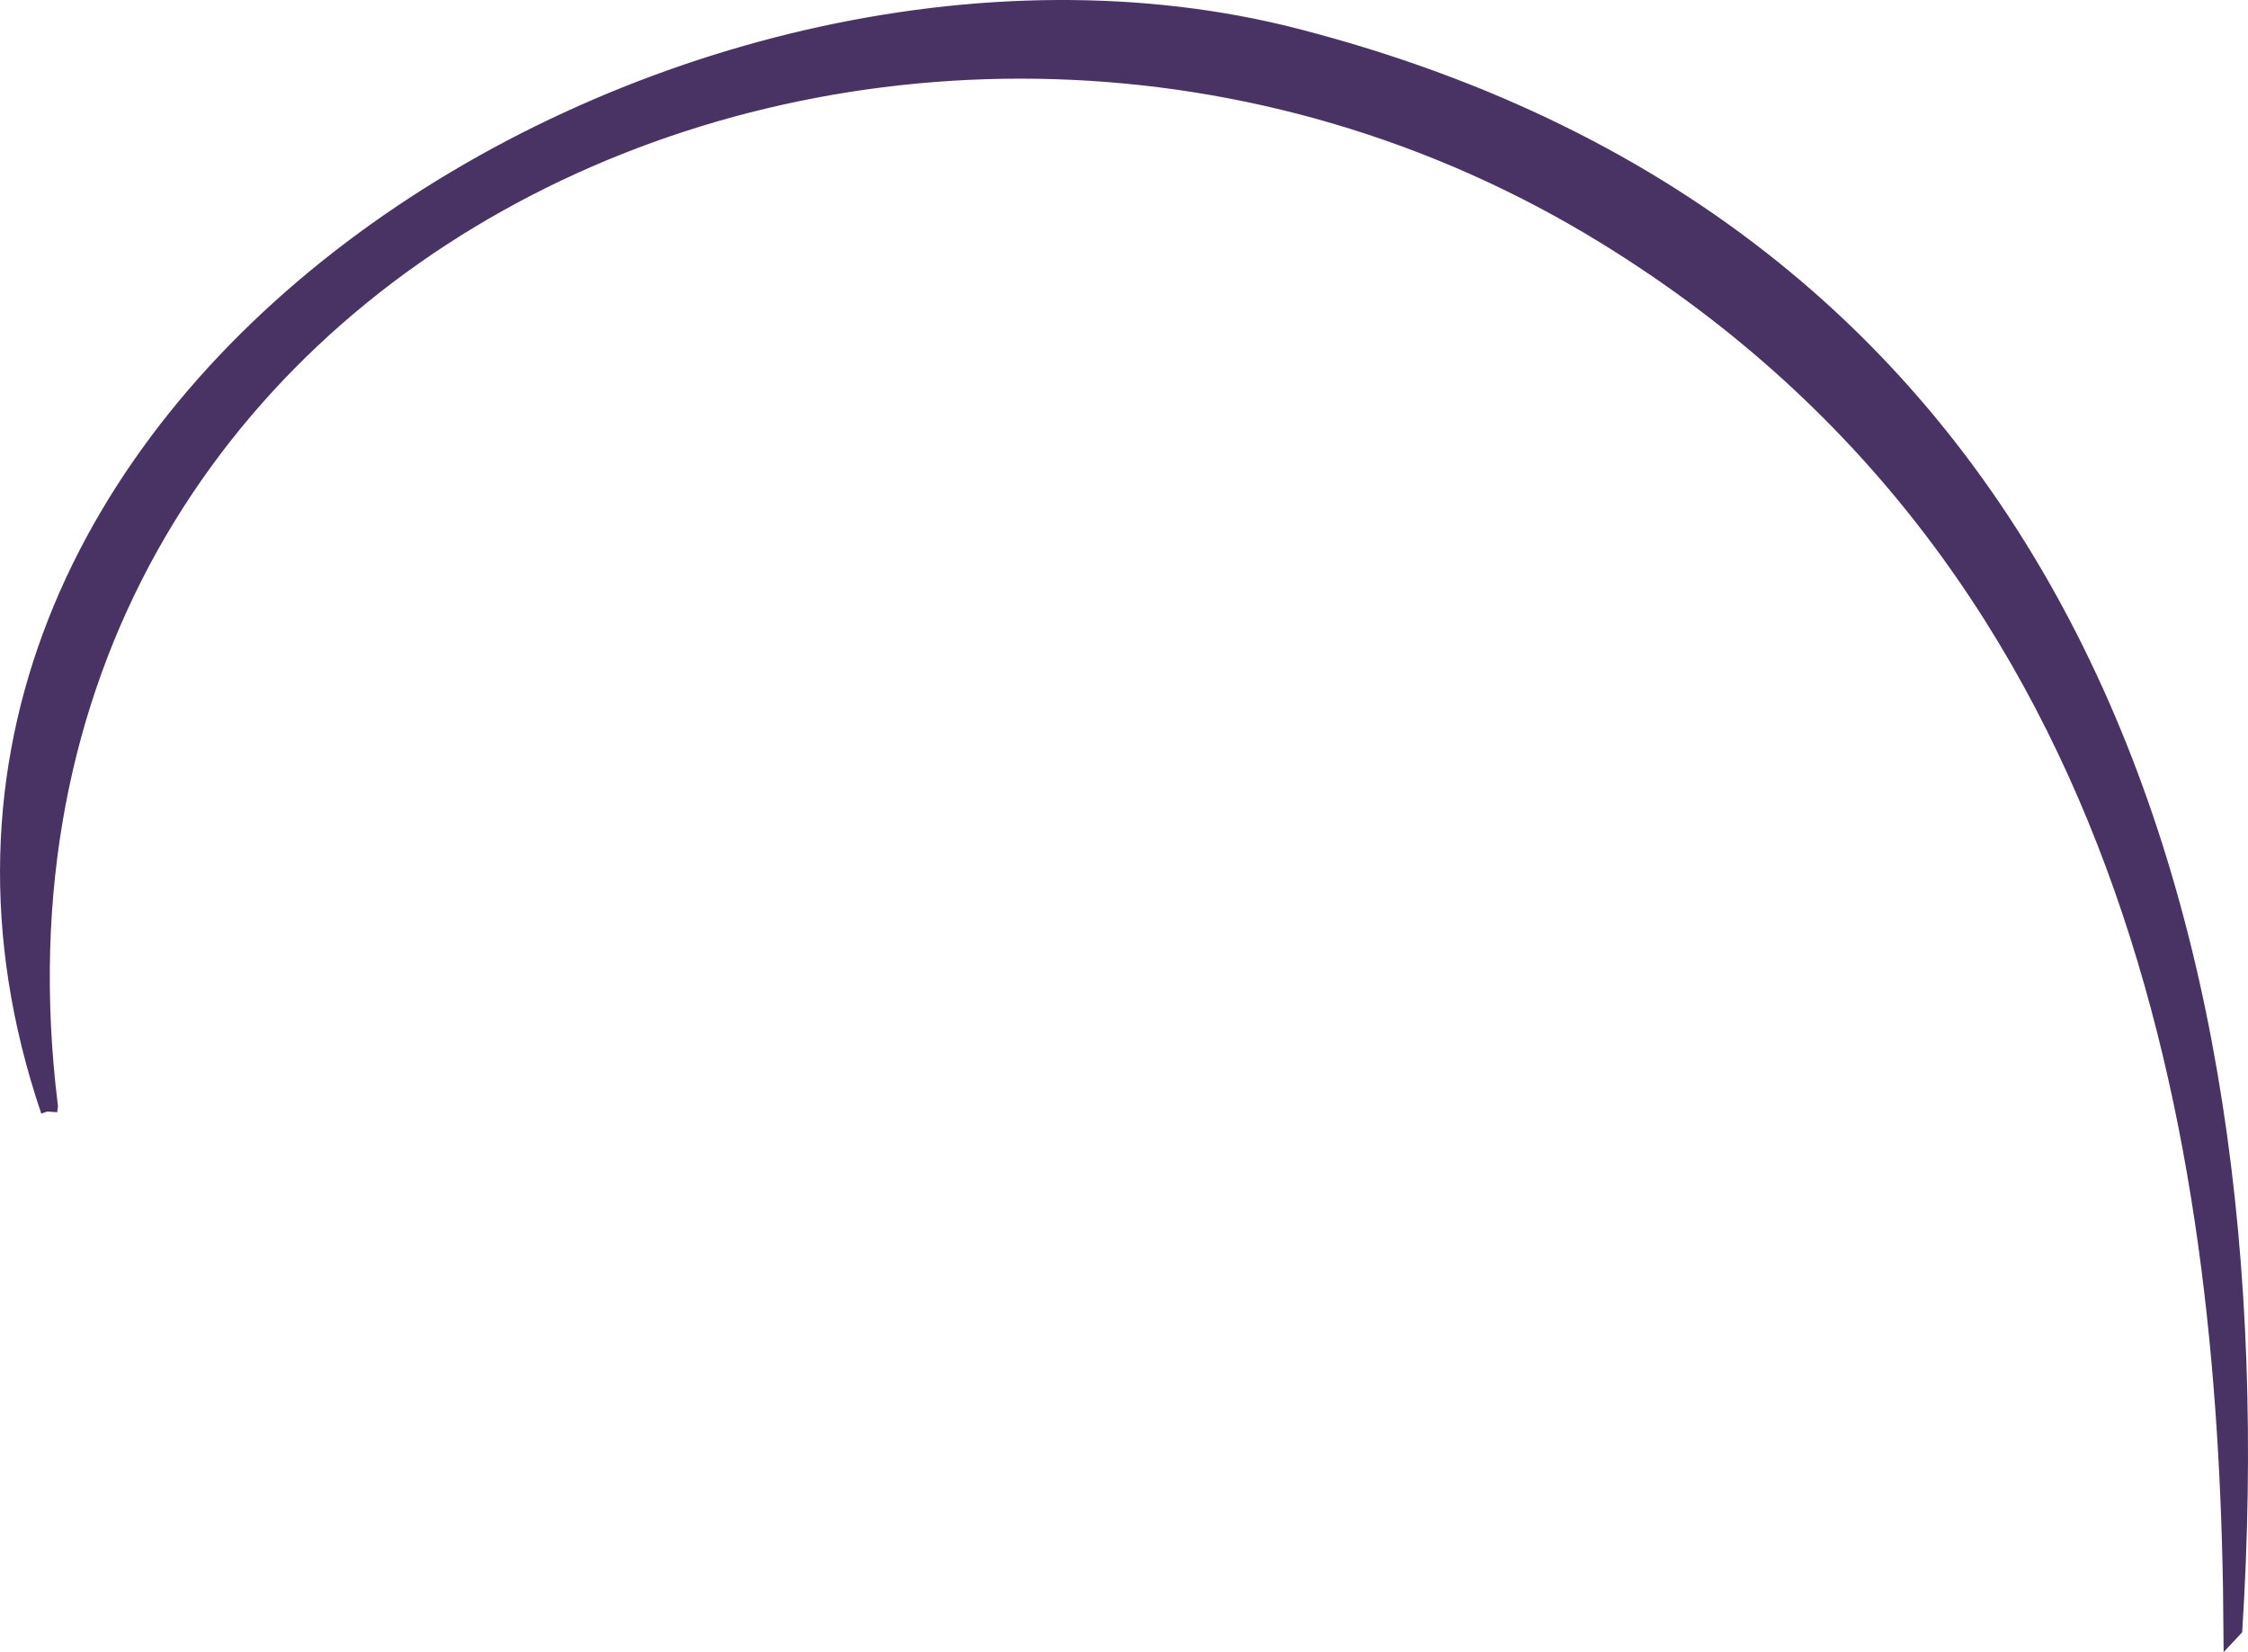 <?xml version="1.0" encoding="utf-8"?>
<svg xmlns="http://www.w3.org/2000/svg" fill="none" height="100%" overflow="visible" preserveAspectRatio="none" style="display: block;" viewBox="0 0 78.699 57.831" width="100%">
<path clip-rule="evenodd" d="M1.717 38.889C-6.683 14.125 23.78 -4.301 45.407 1.295C72.193 8.224 79.789 31.851 78.215 57.017L78.129 57.109C78.031 41.061 75.308 20.02 56.203 8.265C31.956 -6.657 -2.001 8.54 1.74 38.722L1.717 38.895V38.889Z" fill="#493365" fill-rule="evenodd" id="Vector" stroke="#493365" stroke-width="0.575"/>
</svg>